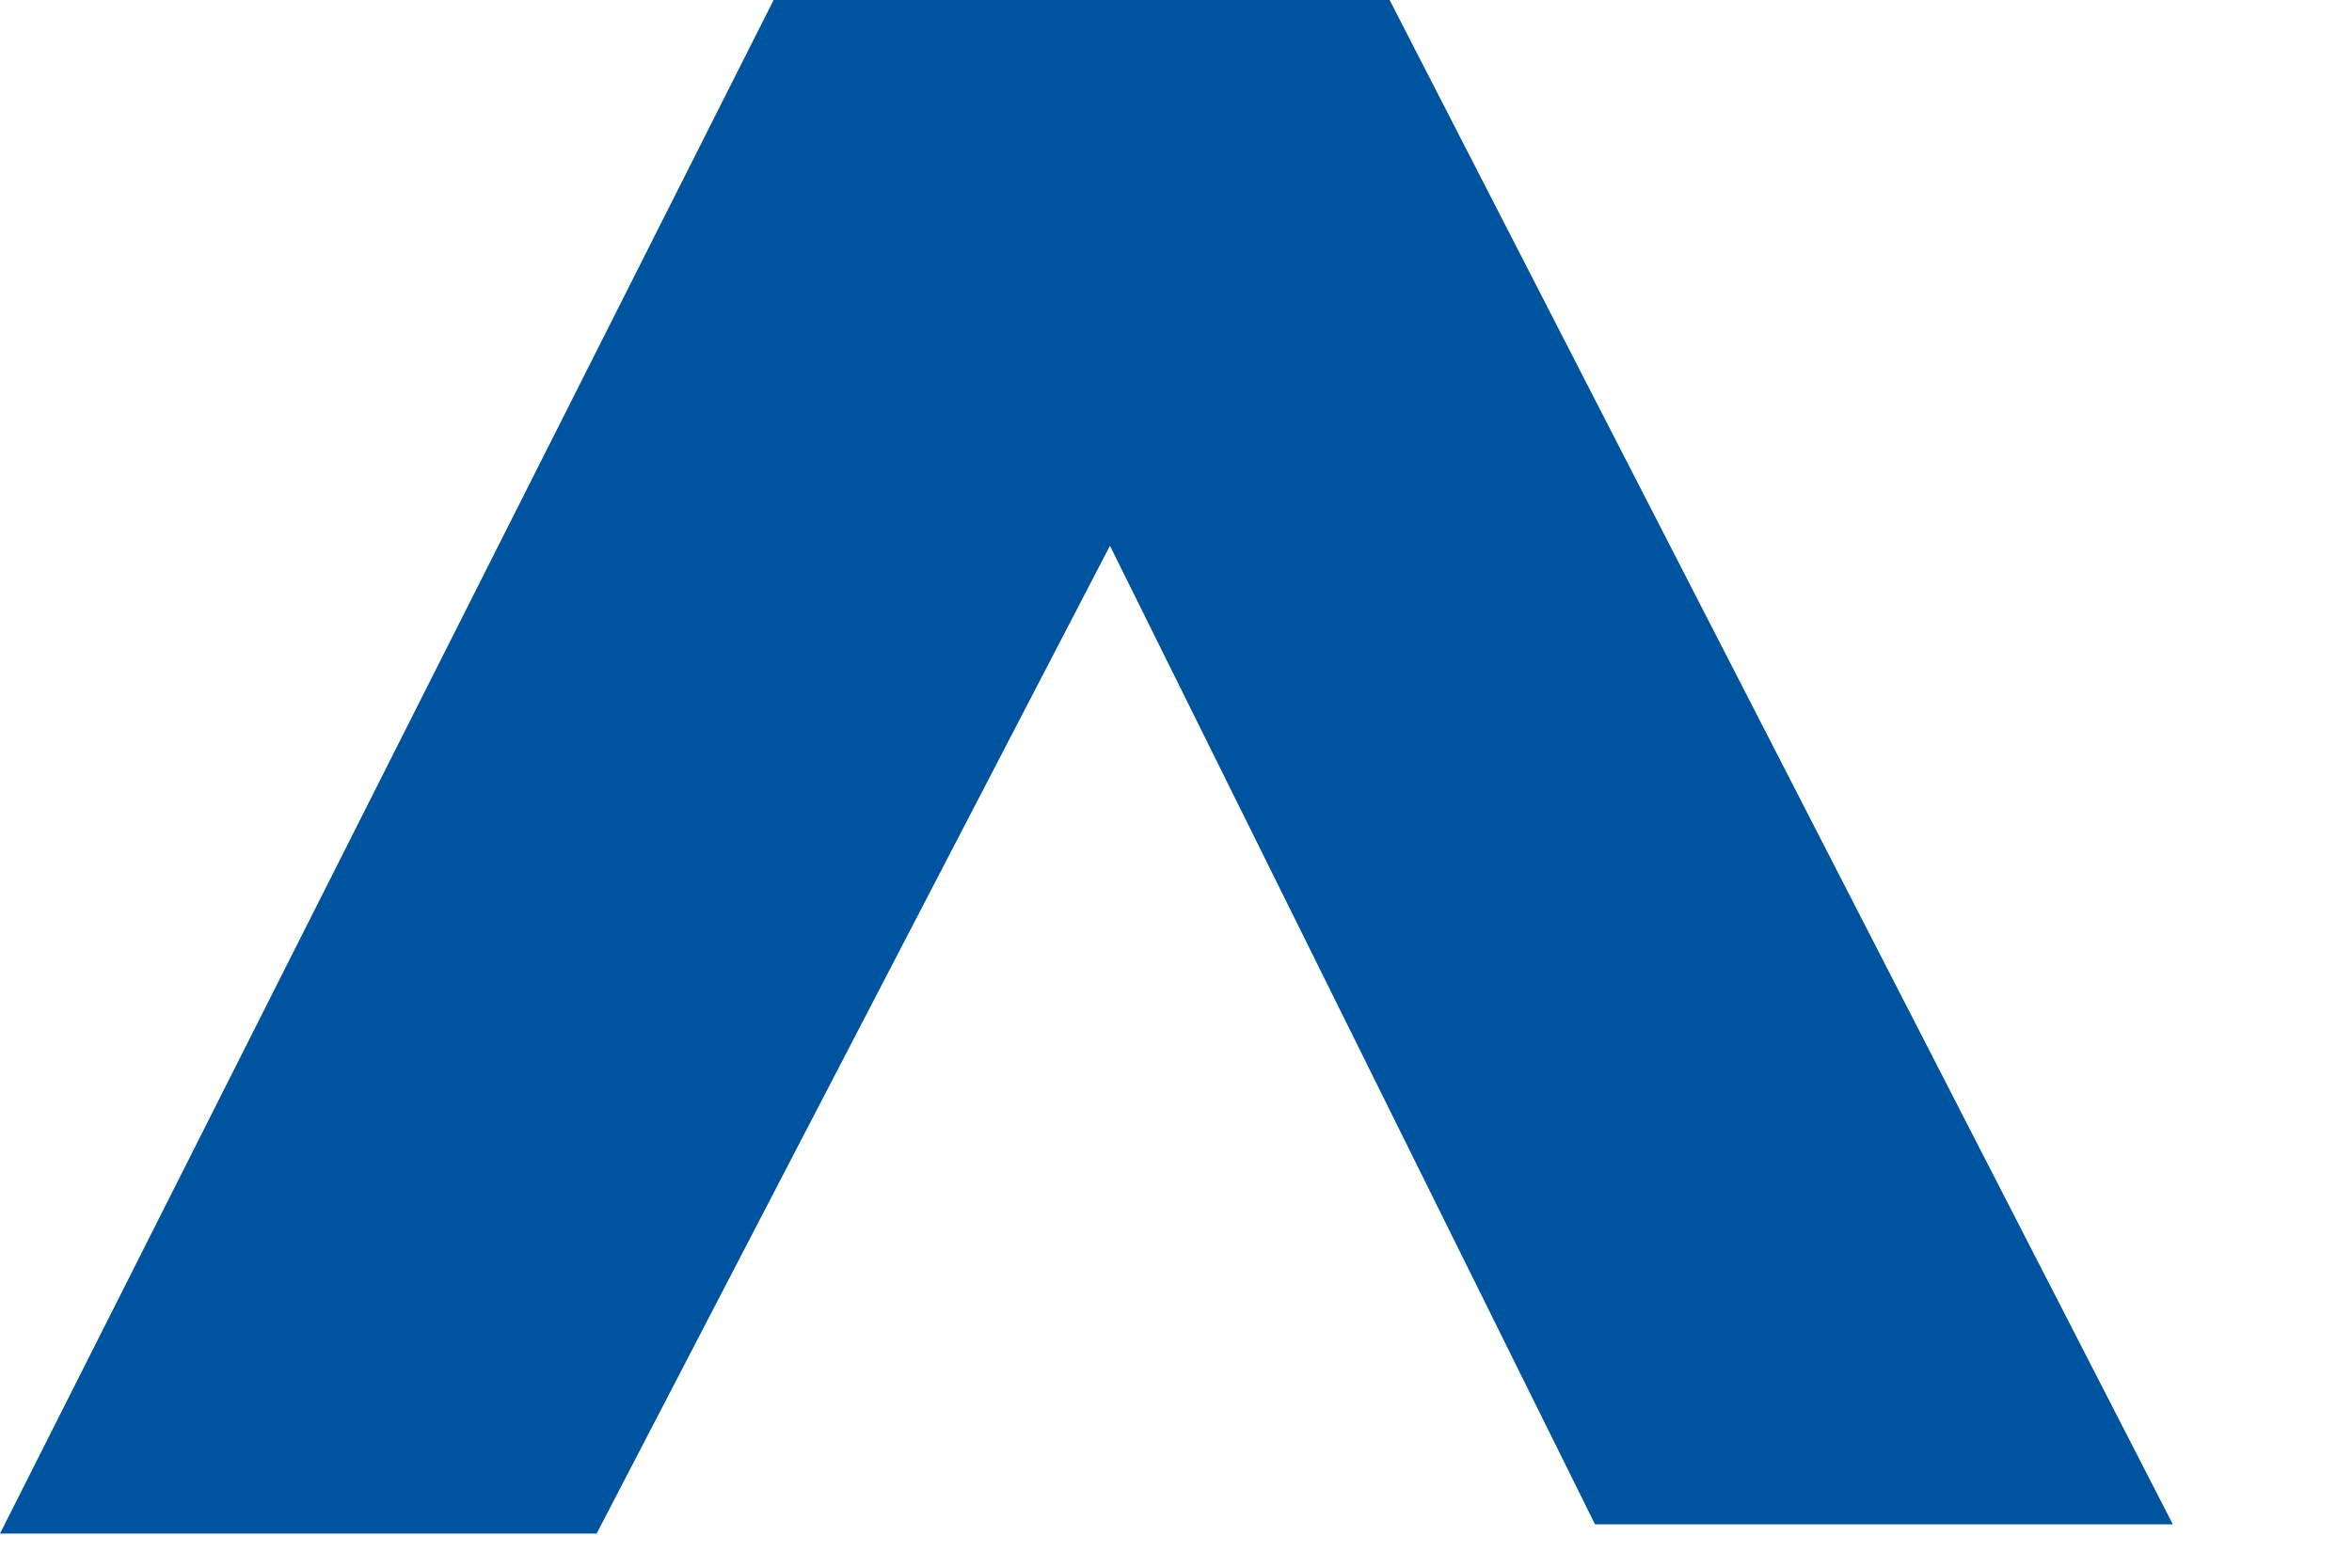 <?xml version="1.0" encoding="utf-8"?>
<svg xmlns="http://www.w3.org/2000/svg" fill="none" height="100%" overflow="visible" preserveAspectRatio="none" style="display: block;" viewBox="0 0 12 8" width="100%">
<path d="M11.086 7.779H8.138L5.663 2.785L3.044 7.826H0L3.947 0H7.09L11.086 7.779Z" fill="#00539F" id="Vector"/>
</svg>